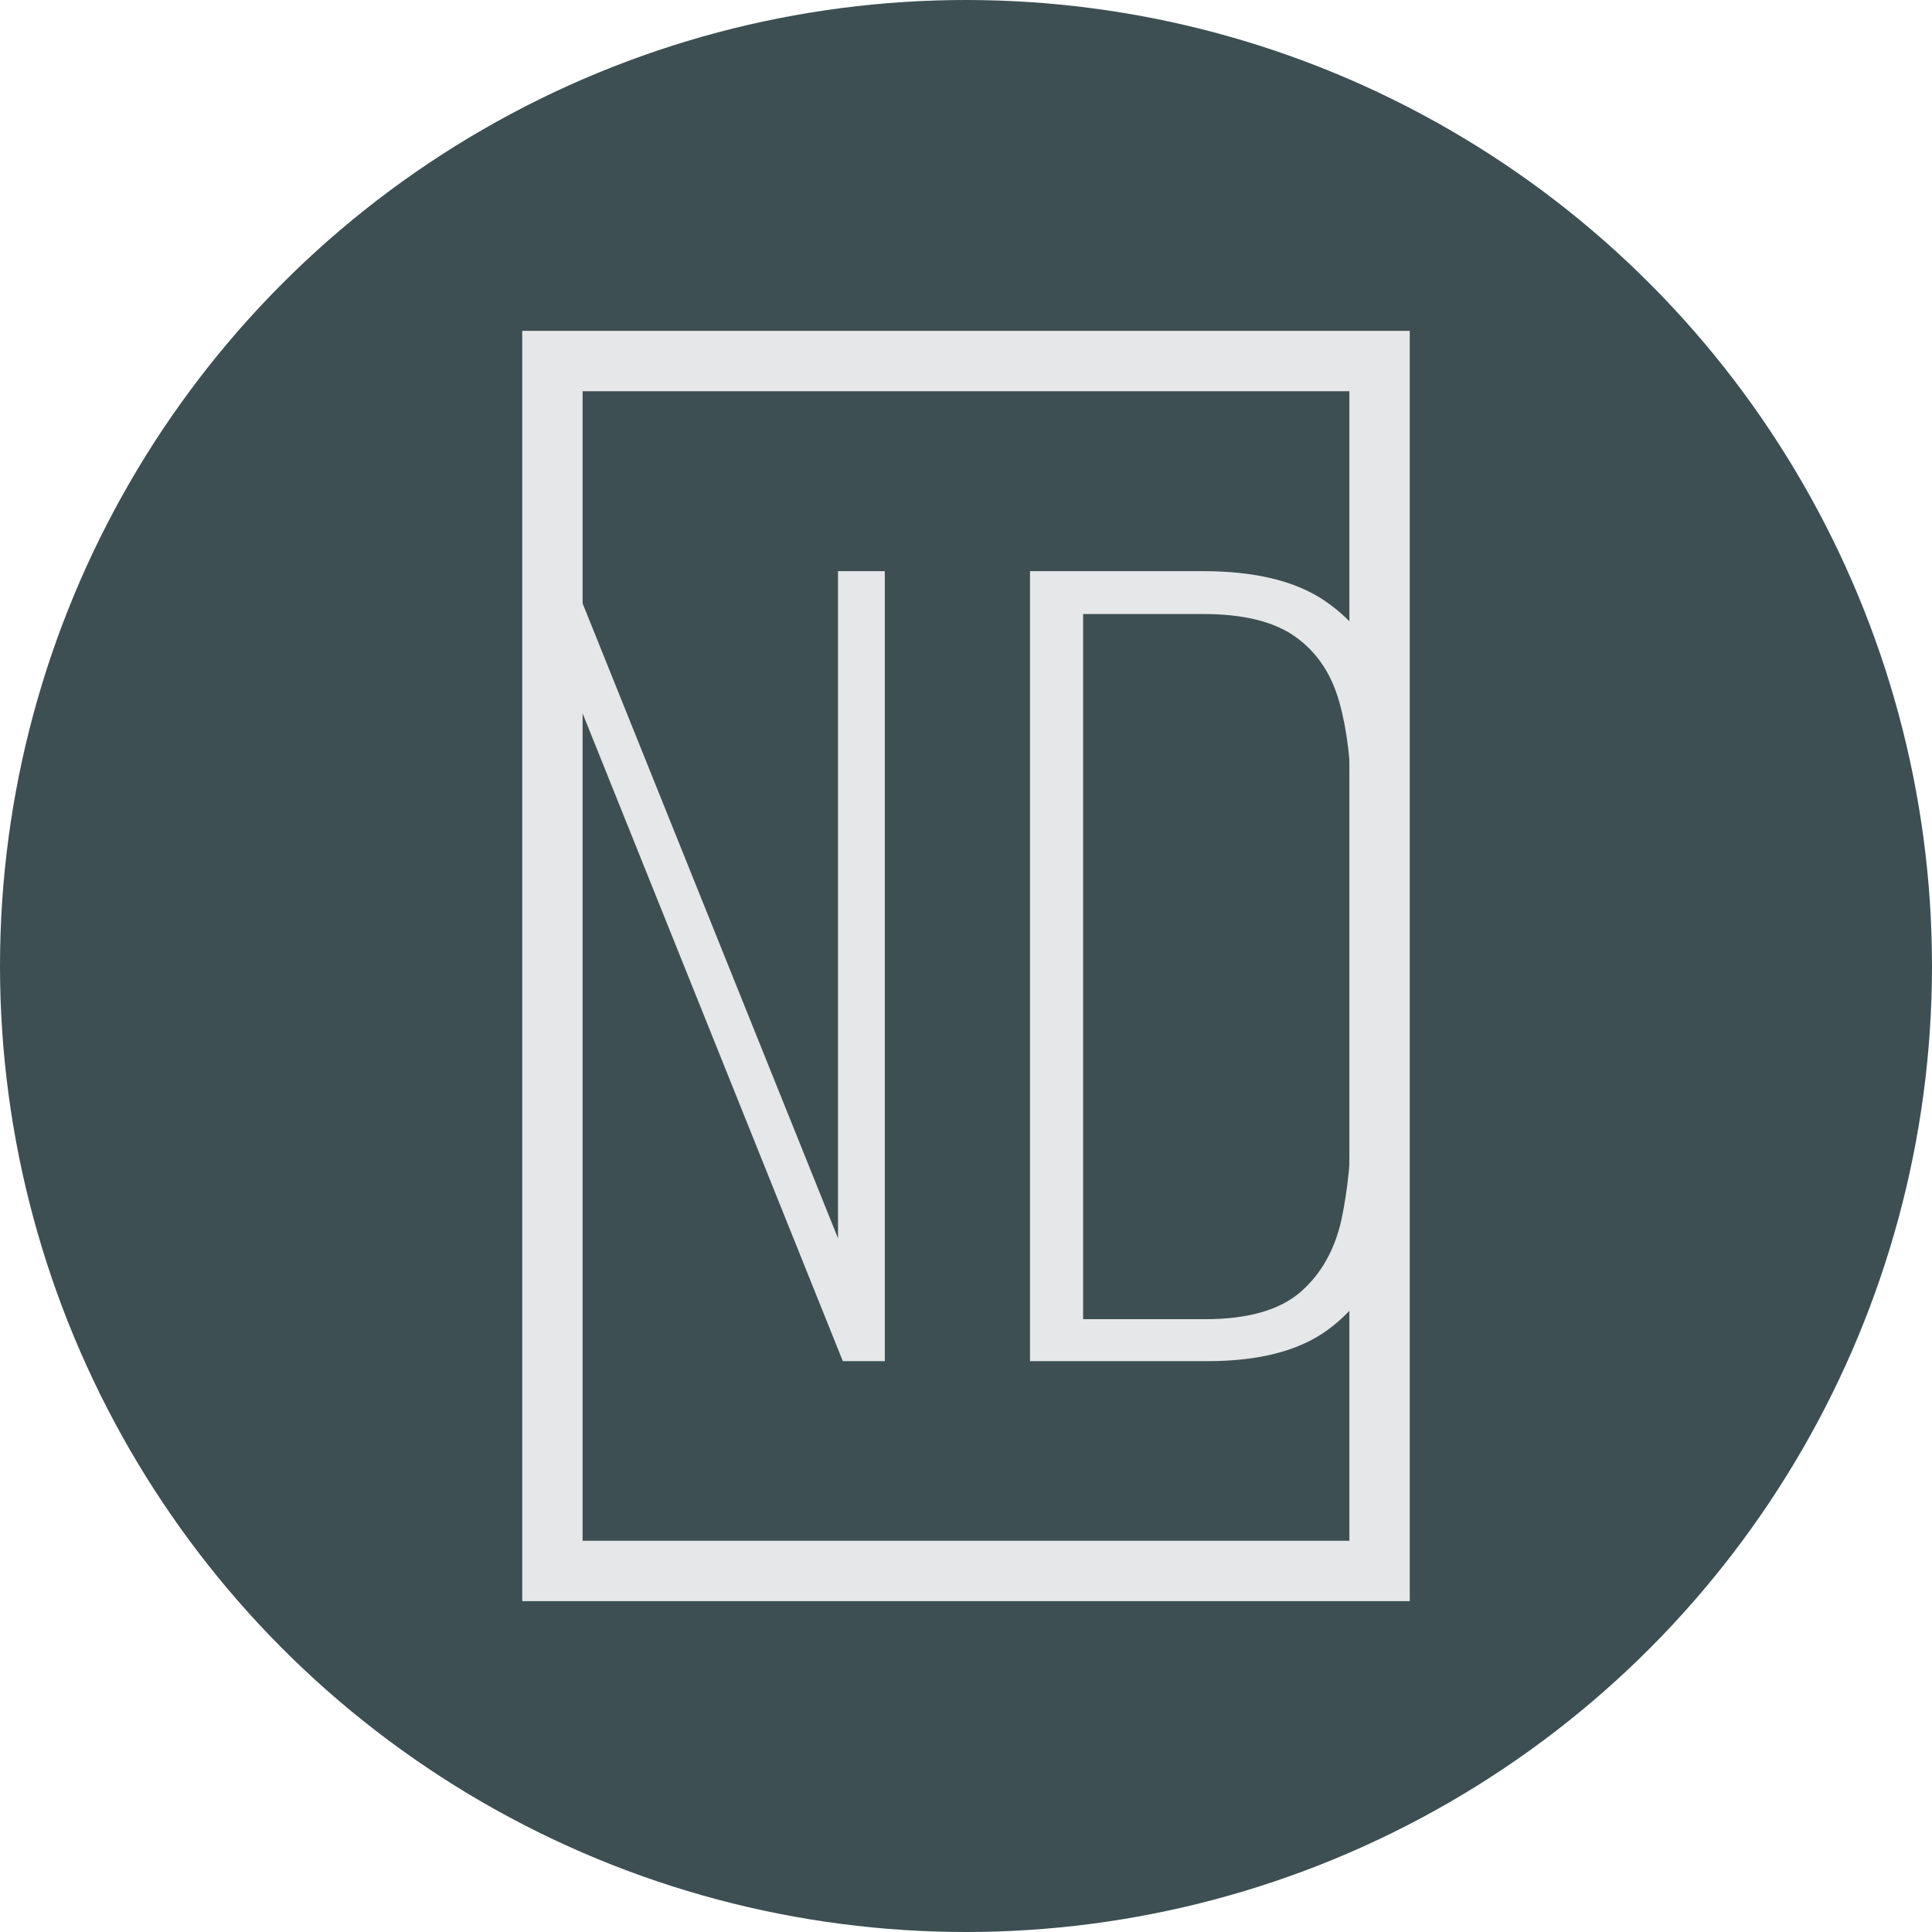 <?xml version="1.0" encoding="UTF-8"?> <svg xmlns="http://www.w3.org/2000/svg" id="favikon" viewBox="0 0 64 64">  <defs> <style> .cls-1 { fill: #e6e7e8; } .cls-1, .cls-2 { stroke-width: 0px; } .cls-2 { fill: #3d4f53; } </style> </defs> <circle class="cls-2" cx="32" cy="32" r="32"></circle> <g> <path class="cls-1" d="m17.48,45.09v-26.17h1.39l8.89,22.1v-22.1h1.55v26.17h-1.39l-8.89-22.13v22.13h-1.55Z"></path> <path class="cls-1" d="m34.12,45.09v-26.17h5.72c1.75,0,3.1.33,4.07,1,.97.67,1.65,1.57,2.04,2.71.39,1.14.58,2.41.58,3.81v10.86c0,1.49-.19,2.82-.58,3.99-.39,1.17-1.05,2.1-1.99,2.78-.94.68-2.26,1.02-3.96,1.02h-5.88Zm1.75-1.39h4.04c1.42,0,2.48-.3,3.17-.9.69-.6,1.14-1.41,1.36-2.41.21-1,.32-2.09.32-3.28v-10.53c0-1.27-.13-2.38-.39-3.31-.26-.94-.74-1.66-1.45-2.17-.71-.51-1.73-.76-3.07-.76h-3.97v23.36Z"></path> </g> <path class="cls-1" d="m46.7,53.04h-29.4V10.96h29.4v42.07Zm-27.4-2h25.4V12.96h-25.4v38.07Z"></path> </svg> 